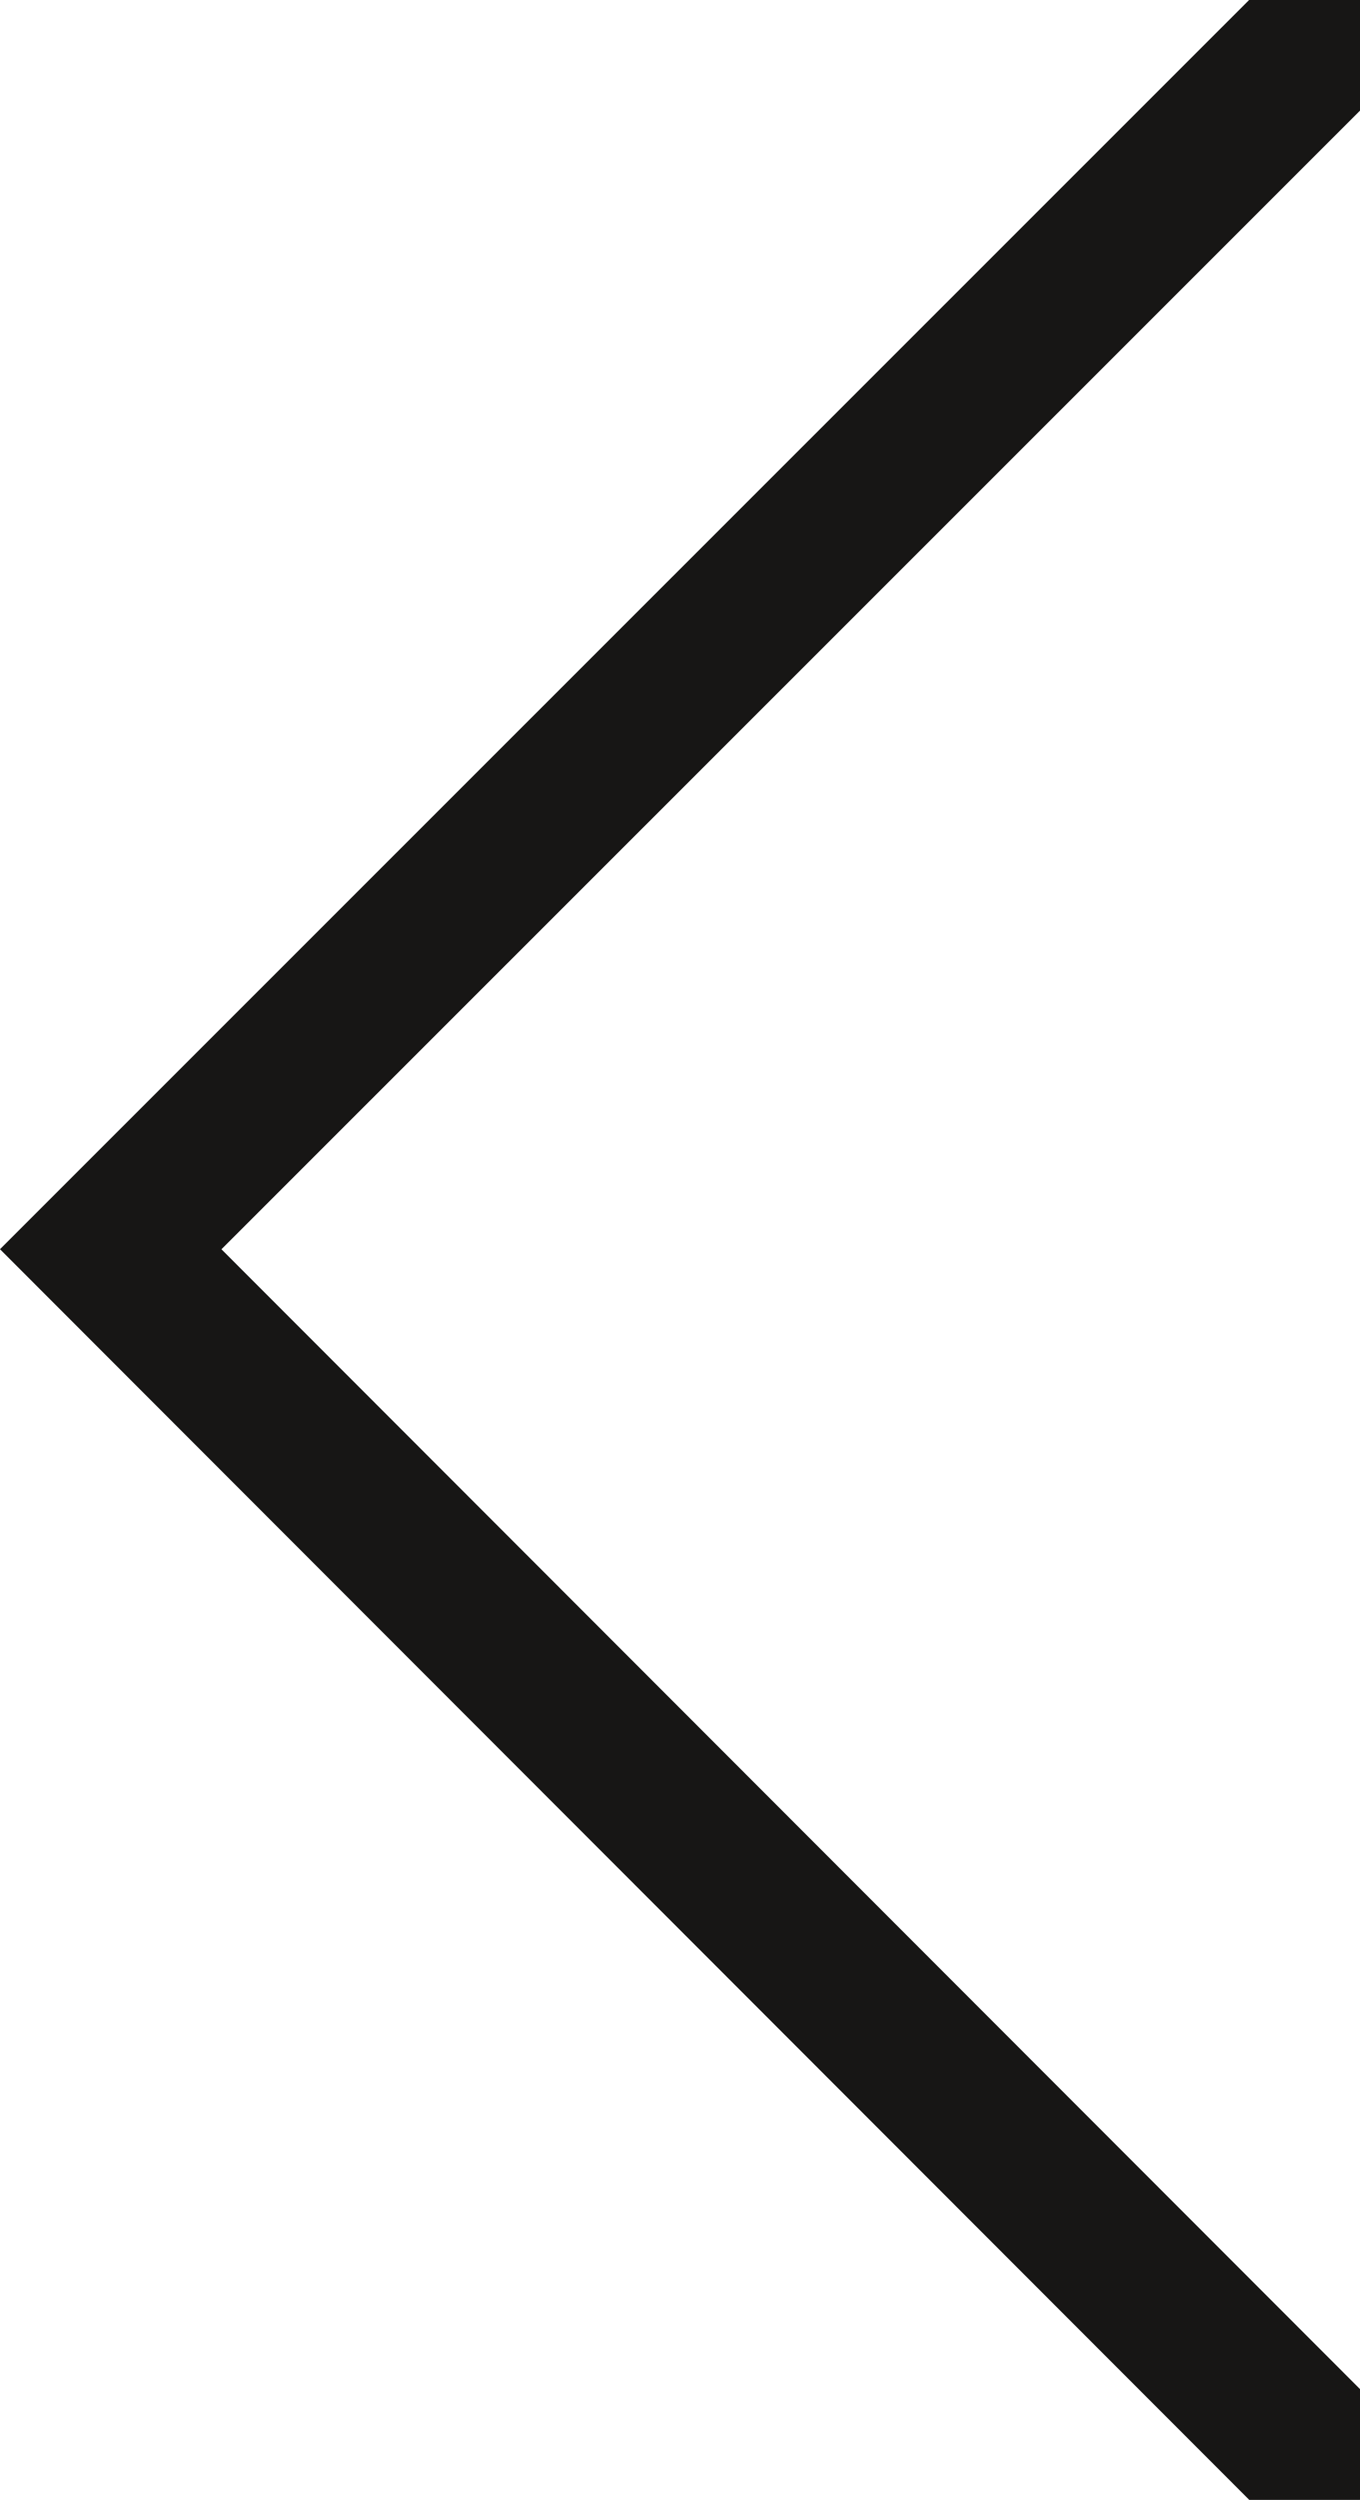 <svg xmlns="http://www.w3.org/2000/svg" width="8.684" height="15.957" viewBox="0 0 8.684 15.957">
  <g id="i-back" transform="translate(-216.931 -241.018)">
    <path id="Tracé_467" data-name="Tracé 467" d="M-6118.739,18282.371l-7.623,7.621,7.623,7.629" transform="translate(6344 -18041)" fill="none" stroke="#171615" stroke-linecap="round" stroke-width="1"/>
  </g>
</svg>

